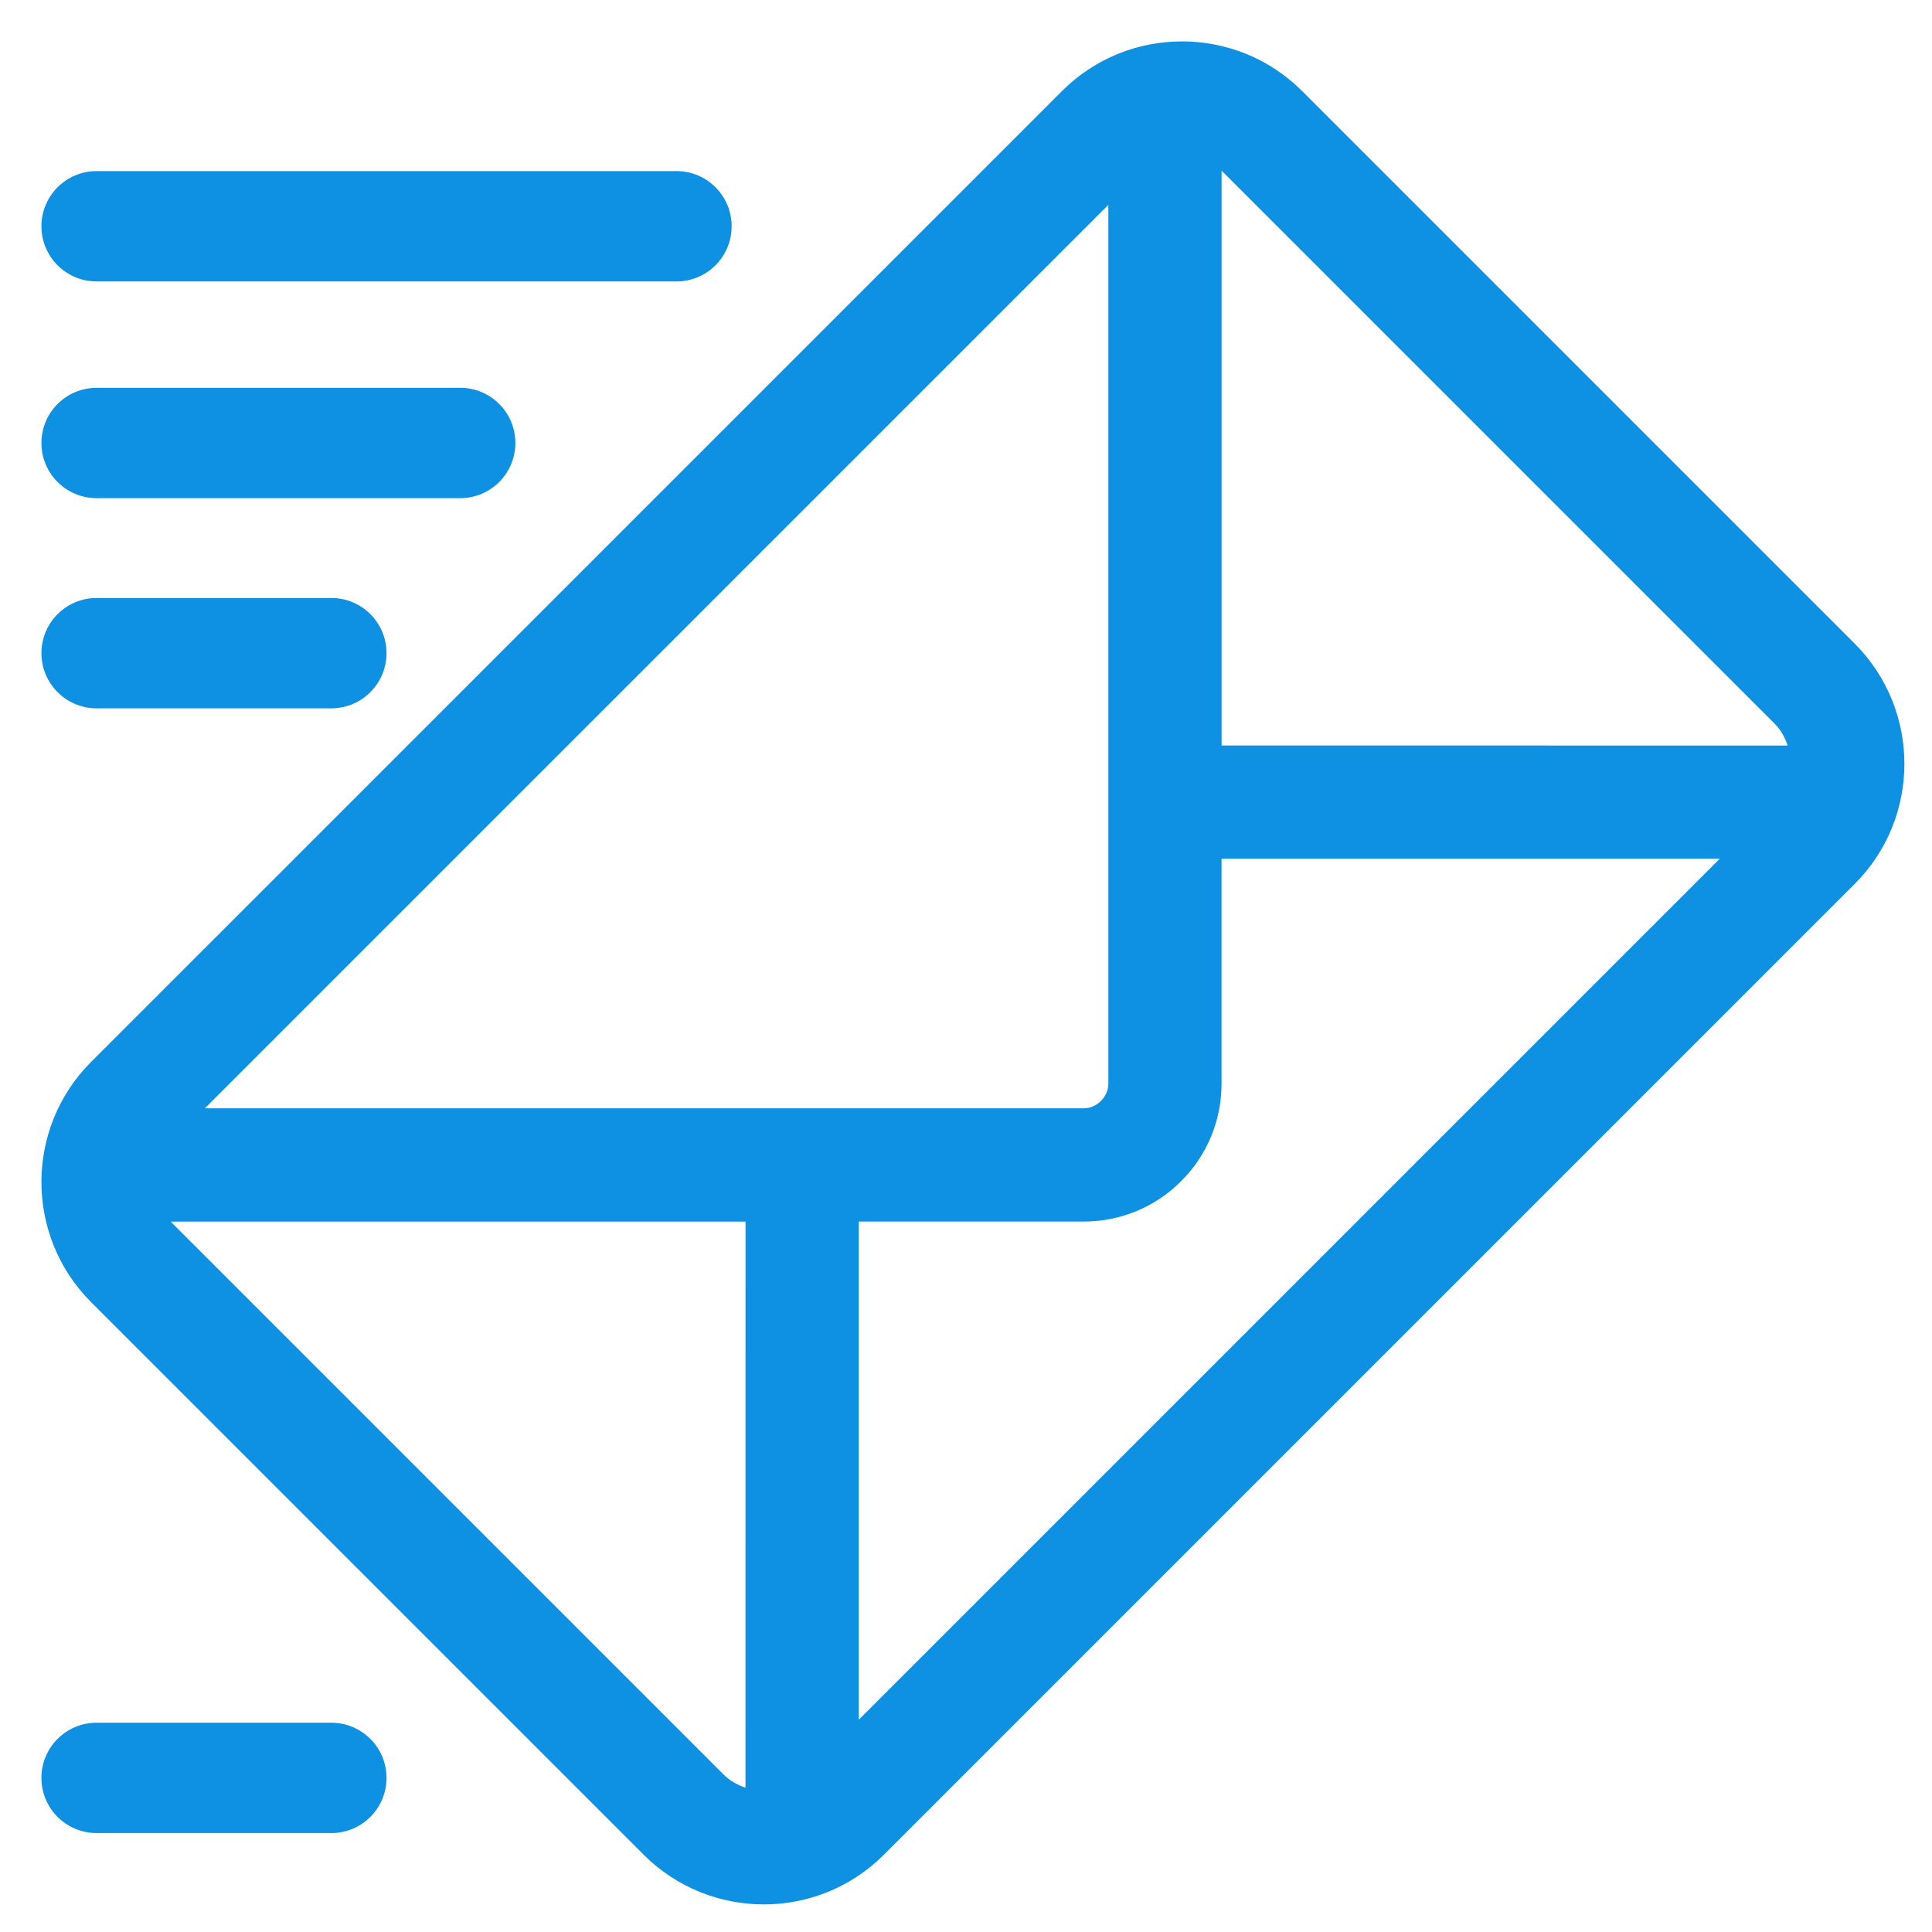 <?xml version="1.0" encoding="UTF-8"?> <!-- Generator: Adobe Illustrator 16.0.0, SVG Export Plug-In . SVG Version: 6.00 Build 0) --> <svg xmlns="http://www.w3.org/2000/svg" xmlns:xlink="http://www.w3.org/1999/xlink" version="1.1" id="Capa_1" x="0px" y="0px" width="140px" height="140px" viewBox="0 0 140 140" xml:space="preserve"> <g> <path fill="#0E91E3" d="M134.4,46.642L94.357,6.6c-4.799-4.8-12.607-4.8-17.404,0L6.601,76.951c-4.799,4.799-4.799,12.607,0,17.406 L46.643,134.4c4.801,4.801,12.608,4.801,17.406,0l70.354-70.354C139.201,59.25,139.197,51.442,134.4,46.642z M54.021,129.542 c-0.574-0.198-1.121-0.485-1.579-0.944L12.401,88.557c-0.011-0.012-0.015-0.022-0.025-0.037h41.647L54.021,129.542L54.021,129.542z M14.842,80.313l65.473-65.472v63.683c0,0.957-0.832,1.789-1.791,1.789H14.842z M62.229,124.618V88.518h16.294 c2.672,0,5.183-1.039,7.066-2.926c1.889-1.887,2.928-4.396,2.928-7.068V62.227l36.101,0.001L62.229,124.618z M88.52,54.022V12.376 c0.015,0.012,0.023,0.014,0.037,0.026L128.6,52.444c0.457,0.458,0.746,1.005,0.939,1.58L88.52,54.022z"></path> <path fill="#0E91E3" d="M7,20.394h42.019c2.208,0,3.998-1.79,3.998-3.998s-1.79-3.998-3.998-3.998H7 c-2.208,0-3.998,1.79-3.998,3.998C3,18.604,4.791,20.394,7,20.394z"></path> <path fill="#0E91E3" d="M7,36.098h26.348c2.208,0,3.997-1.79,3.997-3.998c0-2.207-1.789-3.998-3.997-3.998H7 c-2.208,0-3.998,1.79-3.998,3.998C3,34.31,4.791,36.098,7,36.098z"></path> <path fill="#0E91E3" d="M7,51.328h17.01c2.207,0,3.998-1.79,3.998-3.998s-1.789-3.998-3.998-3.998H7 c-2.208,0-3.998,1.79-3.998,3.998S4.791,51.328,7,51.328z"></path> <path fill="#0E91E3" d="M24.008,124.835H6.999c-2.208,0-3.998,1.79-3.998,3.998c0,2.206,1.79,3.997,3.998,3.997H24.01 c2.208,0,3.998-1.789,3.998-3.997S26.216,124.835,24.008,124.835z"></path> </g> </svg> 